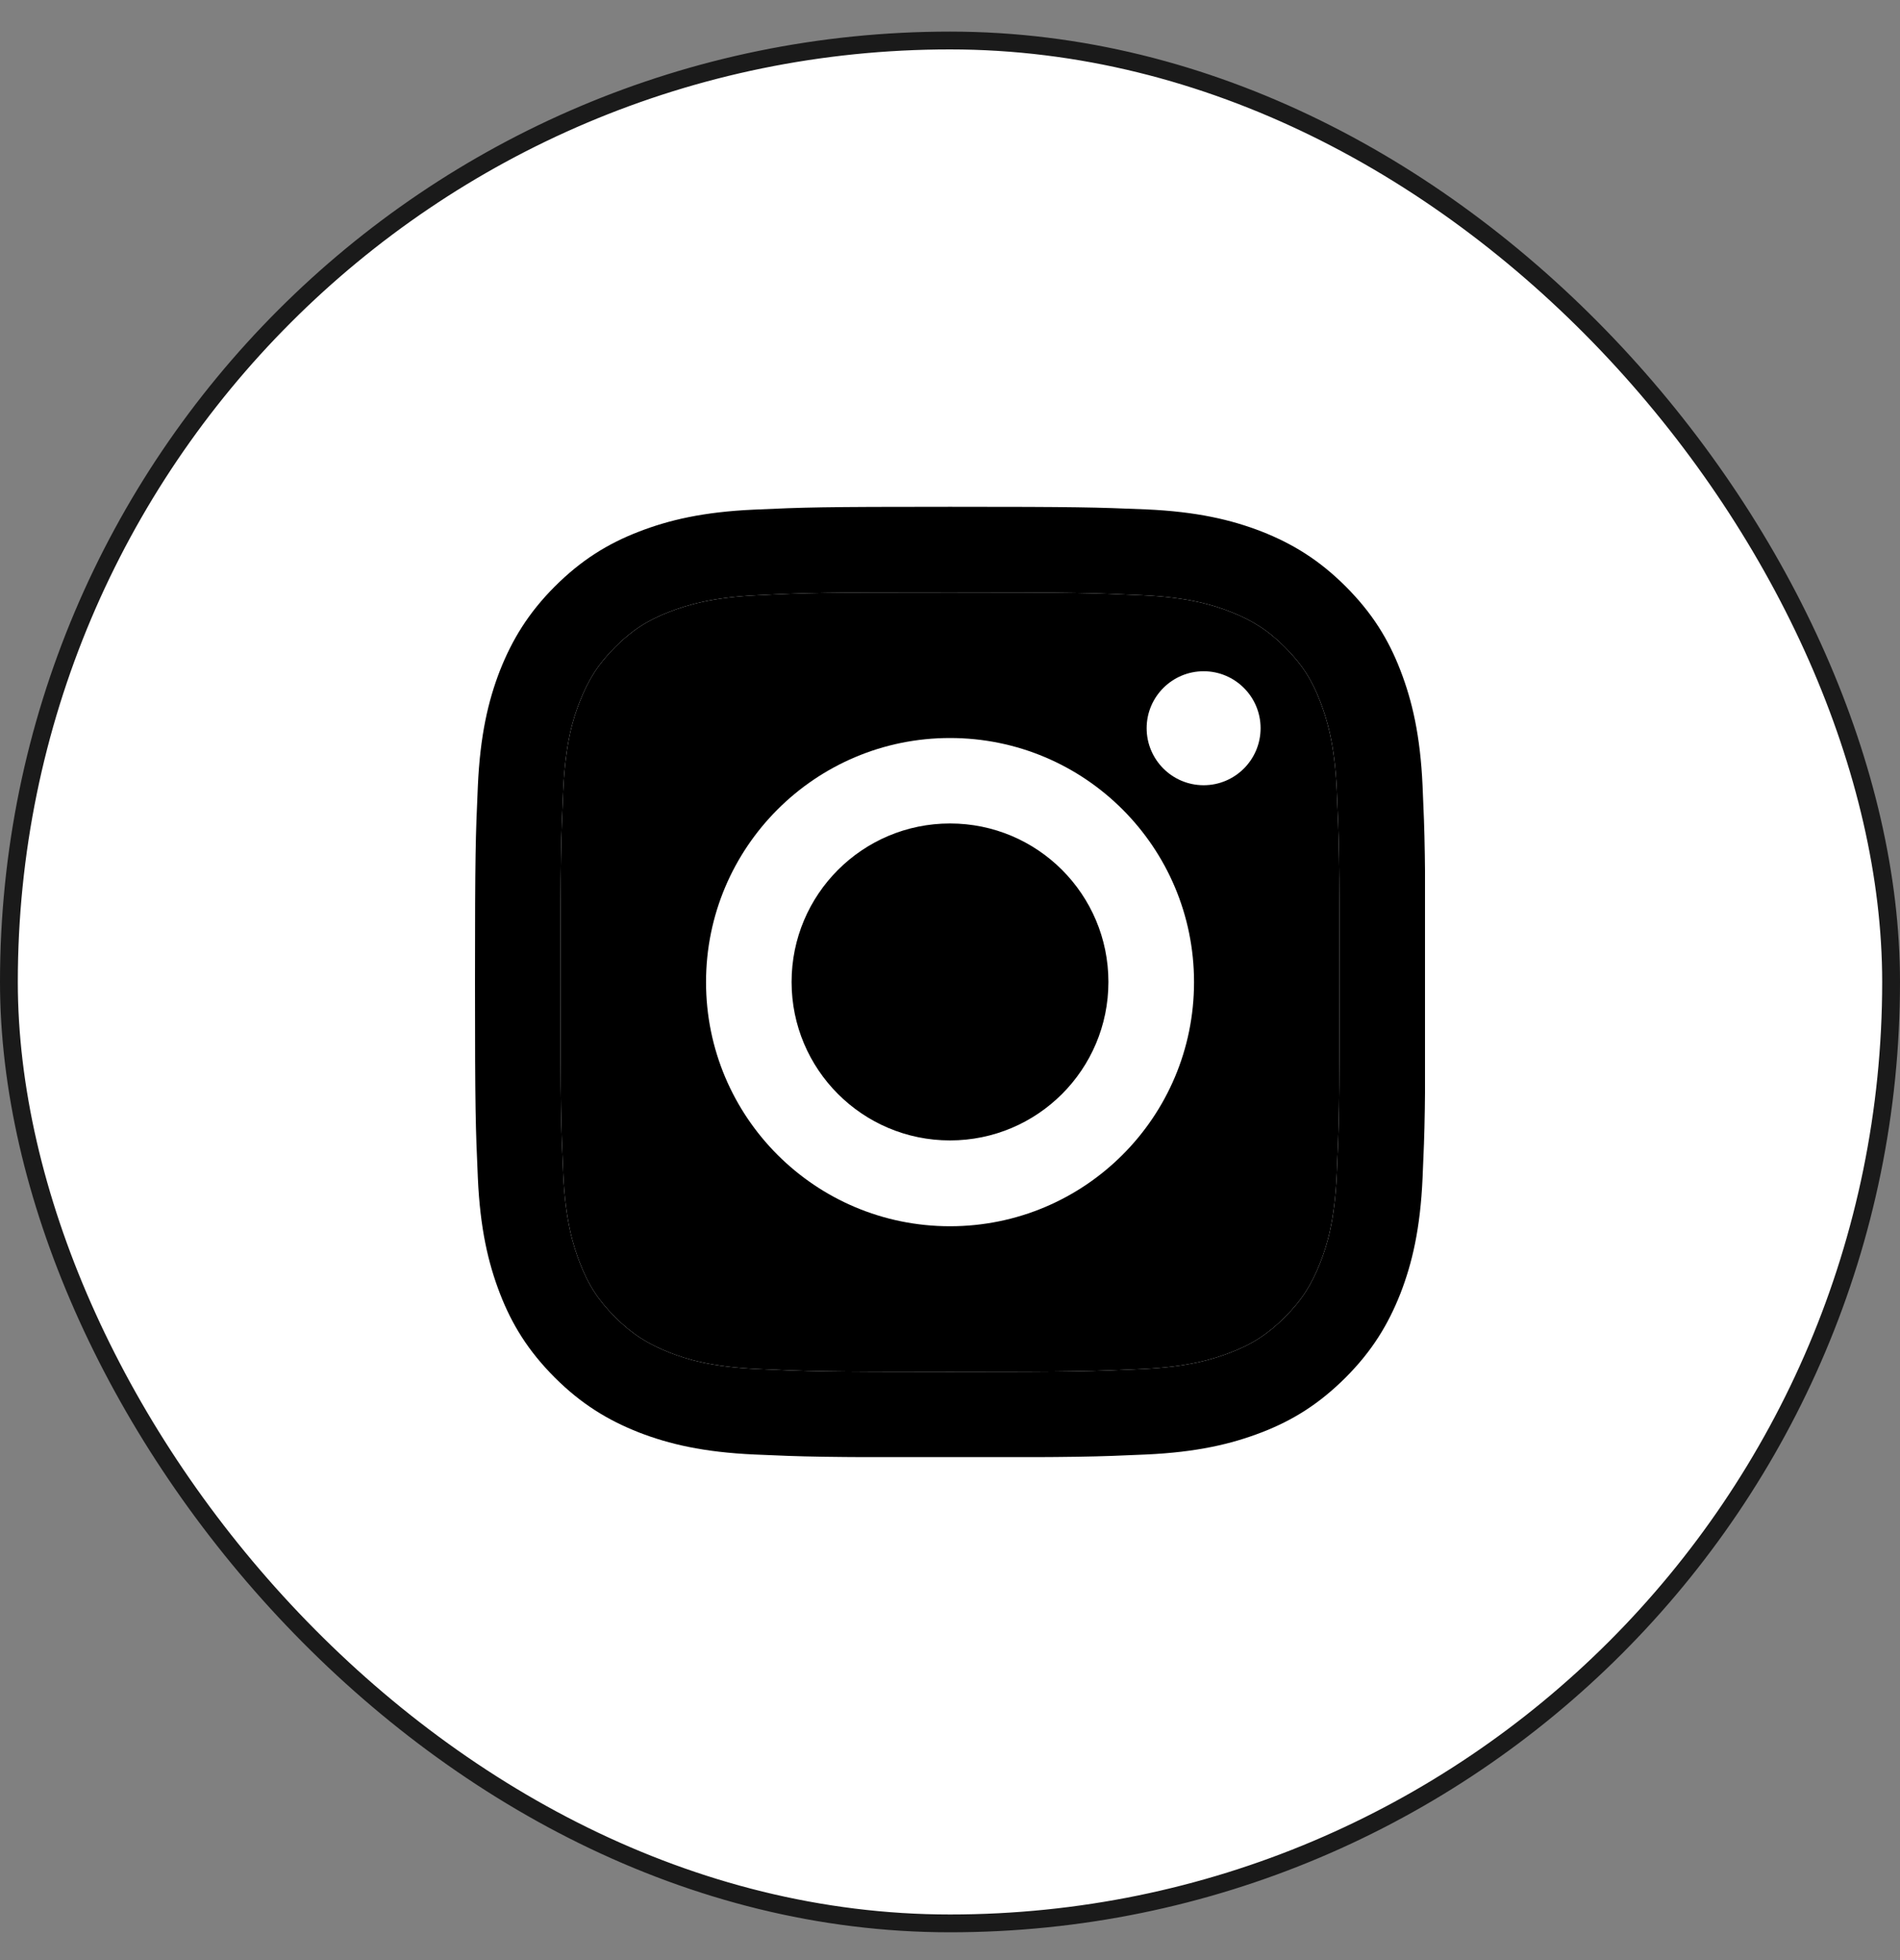 <svg width="32" height="33" viewBox="0 0 32 33" fill="none" xmlns="http://www.w3.org/2000/svg">
<rect x="0" y="0" width="32" height="33" fill="#808080" stroke="none"/>
<rect x="0.15" y="0.682" width="31.7" height="31.7" rx="15.85" fill="white"/>
<rect x="0.15" y="0.682" width="31.7" height="31.7" rx="15.85" stroke="#1A1A1A" stroke-width="0.3"/>
<g clip-path="url(#clip0_1735_7899)">
<path d="M16 9.974C18.137 9.974 18.388 9.983 19.233 10.021C20.014 10.056 20.437 10.187 20.719 10.298C21.094 10.444 21.361 10.615 21.64 10.895C21.92 11.174 22.095 11.441 22.237 11.816C22.345 12.098 22.479 12.521 22.514 13.302C22.552 14.147 22.561 14.398 22.561 16.535C22.561 18.672 22.552 18.923 22.514 19.768C22.479 20.549 22.349 20.972 22.237 21.254C22.091 21.629 21.92 21.896 21.64 22.175C21.361 22.455 21.094 22.63 20.719 22.773C20.437 22.881 20.014 23.014 19.233 23.049C18.388 23.087 18.137 23.096 16 23.096C13.863 23.096 13.612 23.087 12.767 23.049C11.986 23.014 11.563 22.884 11.281 22.773C10.906 22.626 10.639 22.455 10.36 22.175C10.08 21.896 9.906 21.629 9.763 21.254C9.655 20.972 9.521 20.549 9.486 19.768C9.448 18.923 9.439 18.672 9.439 16.535C9.439 14.398 9.448 14.147 9.486 13.302C9.521 12.521 9.651 12.098 9.763 11.816C9.909 11.441 10.08 11.174 10.36 10.895C10.639 10.615 10.906 10.441 11.281 10.298C11.563 10.19 11.986 10.056 12.767 10.021C13.612 9.98 13.866 9.974 16 9.974ZM16 8.532C13.828 8.532 13.555 8.541 12.7 8.58C11.849 8.618 11.268 8.754 10.76 8.951C10.233 9.154 9.788 9.431 9.343 9.875C8.899 10.32 8.626 10.768 8.419 11.292C8.222 11.8 8.086 12.381 8.048 13.235C8.01 14.086 8 14.36 8 16.532C8 18.704 8.01 18.977 8.048 19.832C8.086 20.683 8.222 21.264 8.419 21.775C8.622 22.302 8.899 22.747 9.343 23.192C9.788 23.636 10.236 23.91 10.76 24.116C11.268 24.313 11.849 24.449 12.704 24.488C13.558 24.526 13.828 24.535 16.003 24.535C18.179 24.535 18.449 24.526 19.303 24.488C20.154 24.449 20.735 24.313 21.247 24.116C21.774 23.913 22.218 23.636 22.663 23.192C23.108 22.747 23.381 22.299 23.587 21.775C23.784 21.267 23.921 20.686 23.959 19.832C23.997 18.977 24.006 18.707 24.006 16.532C24.006 14.357 23.997 14.086 23.959 13.232C23.921 12.381 23.784 11.8 23.587 11.289C23.384 10.761 23.108 10.317 22.663 9.872C22.218 9.428 21.771 9.154 21.247 8.948C20.738 8.751 20.157 8.614 19.303 8.576C18.445 8.541 18.172 8.532 16 8.532Z" fill="black"/>
<path d="M16 9.974C18.137 9.974 18.388 9.983 19.233 10.021C20.014 10.056 20.437 10.187 20.719 10.298C21.094 10.444 21.361 10.615 21.64 10.895C21.92 11.174 22.095 11.441 22.237 11.816C22.345 12.098 22.479 12.521 22.514 13.302C22.552 14.147 22.561 14.398 22.561 16.535C22.561 18.672 22.552 18.923 22.514 19.768C22.479 20.549 22.349 20.972 22.237 21.254C22.091 21.629 21.92 21.896 21.64 22.175C21.361 22.455 21.094 22.63 20.719 22.773C20.437 22.881 20.014 23.014 19.233 23.049C18.388 23.087 18.137 23.096 16 23.096C13.863 23.096 13.612 23.087 12.767 23.049C11.986 23.014 11.563 22.884 11.281 22.773C10.906 22.626 10.639 22.455 10.36 22.175C10.08 21.896 9.906 21.629 9.763 21.254C9.655 20.972 9.521 20.549 9.486 19.768C9.448 18.923 9.439 18.672 9.439 16.535C9.439 14.398 9.448 14.147 9.486 13.302C9.521 12.521 9.651 12.098 9.763 11.816C9.909 11.441 10.08 11.174 10.36 10.895C10.639 10.615 10.906 10.441 11.281 10.298C11.563 10.19 11.986 10.056 12.767 10.021C13.612 9.98 13.866 9.974 16 9.974Z" fill="black"/>
<path d="M16 12.425C13.733 12.425 11.891 14.264 11.891 16.535C11.891 18.806 13.729 20.645 16 20.645C18.271 20.645 20.11 18.806 20.11 16.535C20.11 14.264 18.271 12.425 16 12.425ZM16 19.2C14.527 19.2 13.332 18.006 13.332 16.532C13.332 15.058 14.527 13.864 16 13.864C17.474 13.864 18.668 15.058 18.668 16.532C18.668 18.006 17.474 19.2 16 19.2Z" fill="white"/>
<path d="M20.272 13.22C20.801 13.22 21.231 12.79 21.231 12.26C21.231 11.731 20.801 11.301 20.272 11.301C19.742 11.301 19.312 11.731 19.312 12.26C19.312 12.79 19.742 13.22 20.272 13.22Z" fill="white"/>
</g>
<defs>
<clipPath id="clip0_1735_7899">
<rect width="16" height="16" fill="white" transform="translate(8 8.532)"/>
</clipPath>
</defs>
</svg>
